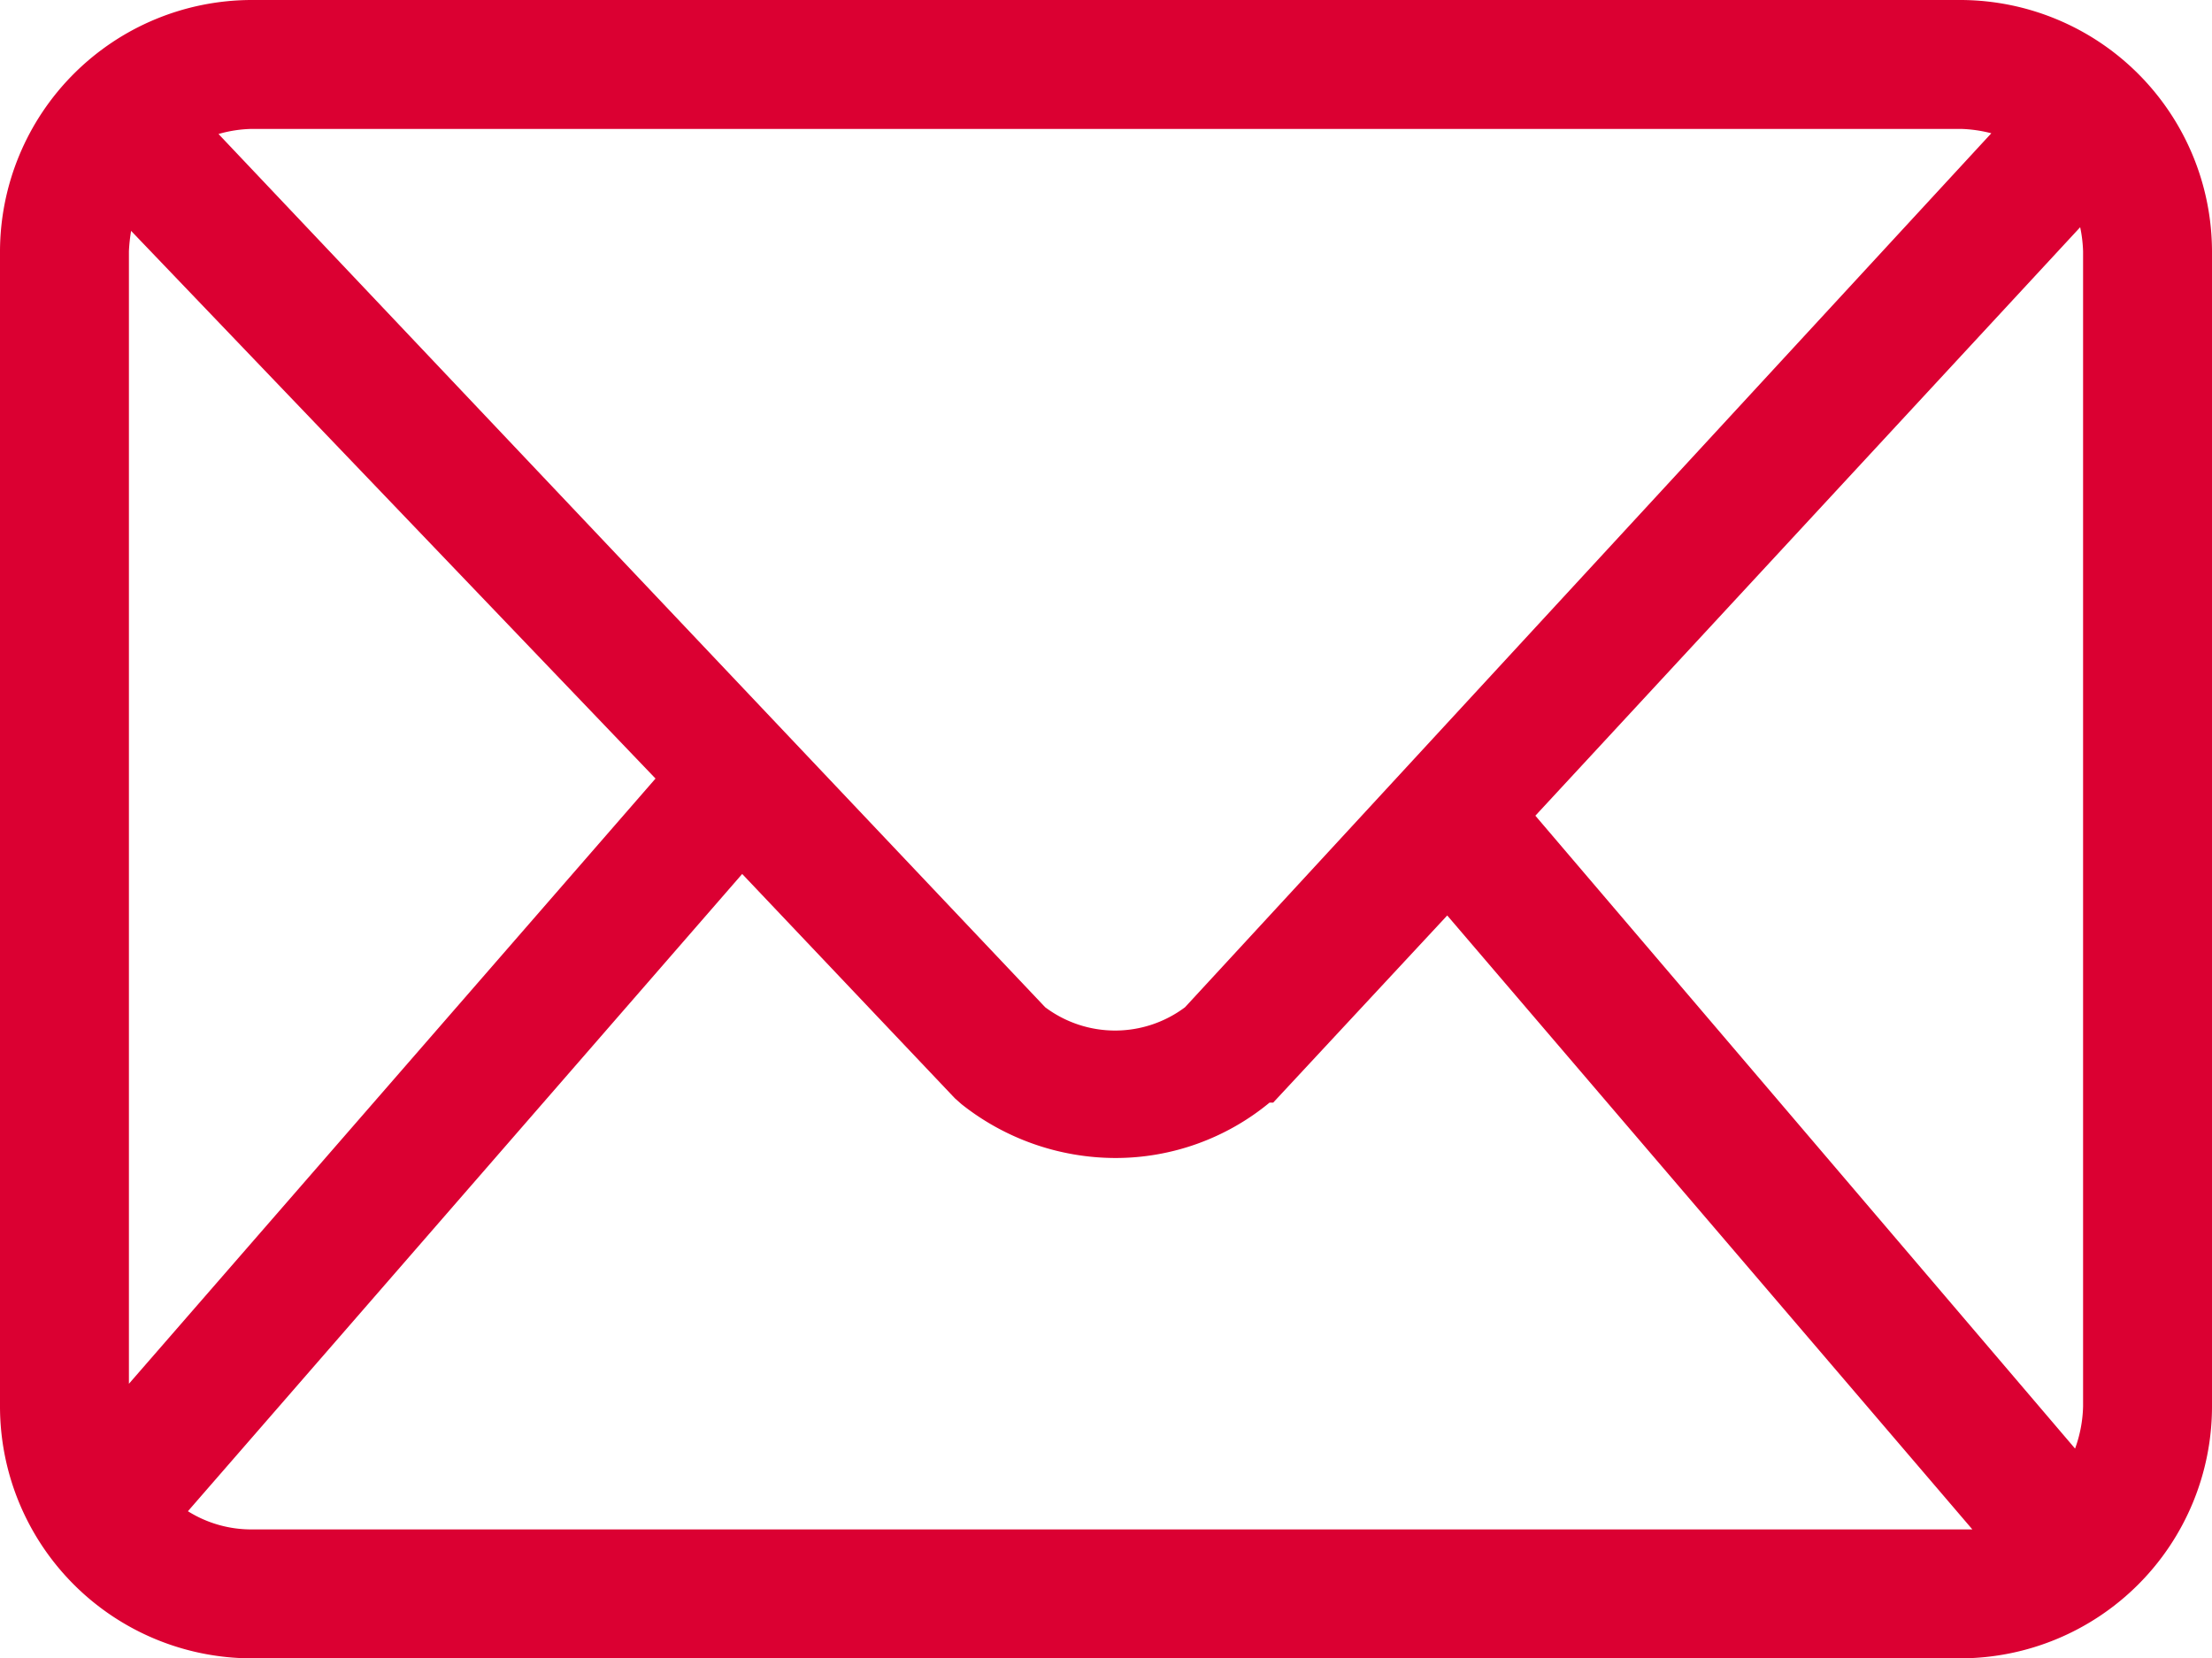 <svg xmlns="http://www.w3.org/2000/svg" viewBox="0 0 30.37 22.77"><defs><style>.cls-1{fill:#db0032;}</style></defs><g id="Capa_2" data-name="Capa 2"><g id="Capa_1-2" data-name="Capa 1"><path class="cls-1" d="M26.92,0H3.45A3.46,3.46,0,0,0,0,3.45V19.31a3.46,3.46,0,0,0,3.45,3.46H26.92a3.46,3.46,0,0,0,3.45-3.46V3.45A3.46,3.46,0,0,0,26.92,0ZM28.6,3.45V19.31a1.81,1.81,0,0,1-.11.58L21.08,11.2l7.48-8.08A1.86,1.86,0,0,1,28.6,3.45ZM26.92,1.77a1.85,1.85,0,0,1,.42.06l-11.07,12a1.6,1.6,0,0,1-1.92,0L3,1.84a1.77,1.77,0,0,1,.46-.07ZM1.8,3.17,9,10.69,1.77,19V3.45A2.4,2.4,0,0,1,1.8,3.17ZM3.45,21a1.64,1.64,0,0,1-.87-.25L10.19,12l2.92,3.08.09.08a3.41,3.41,0,0,0,2.11.74,3.32,3.32,0,0,0,2.12-.76l.05,0,2.39-2.57L27.08,21H3.45Z"/></g></g></svg>